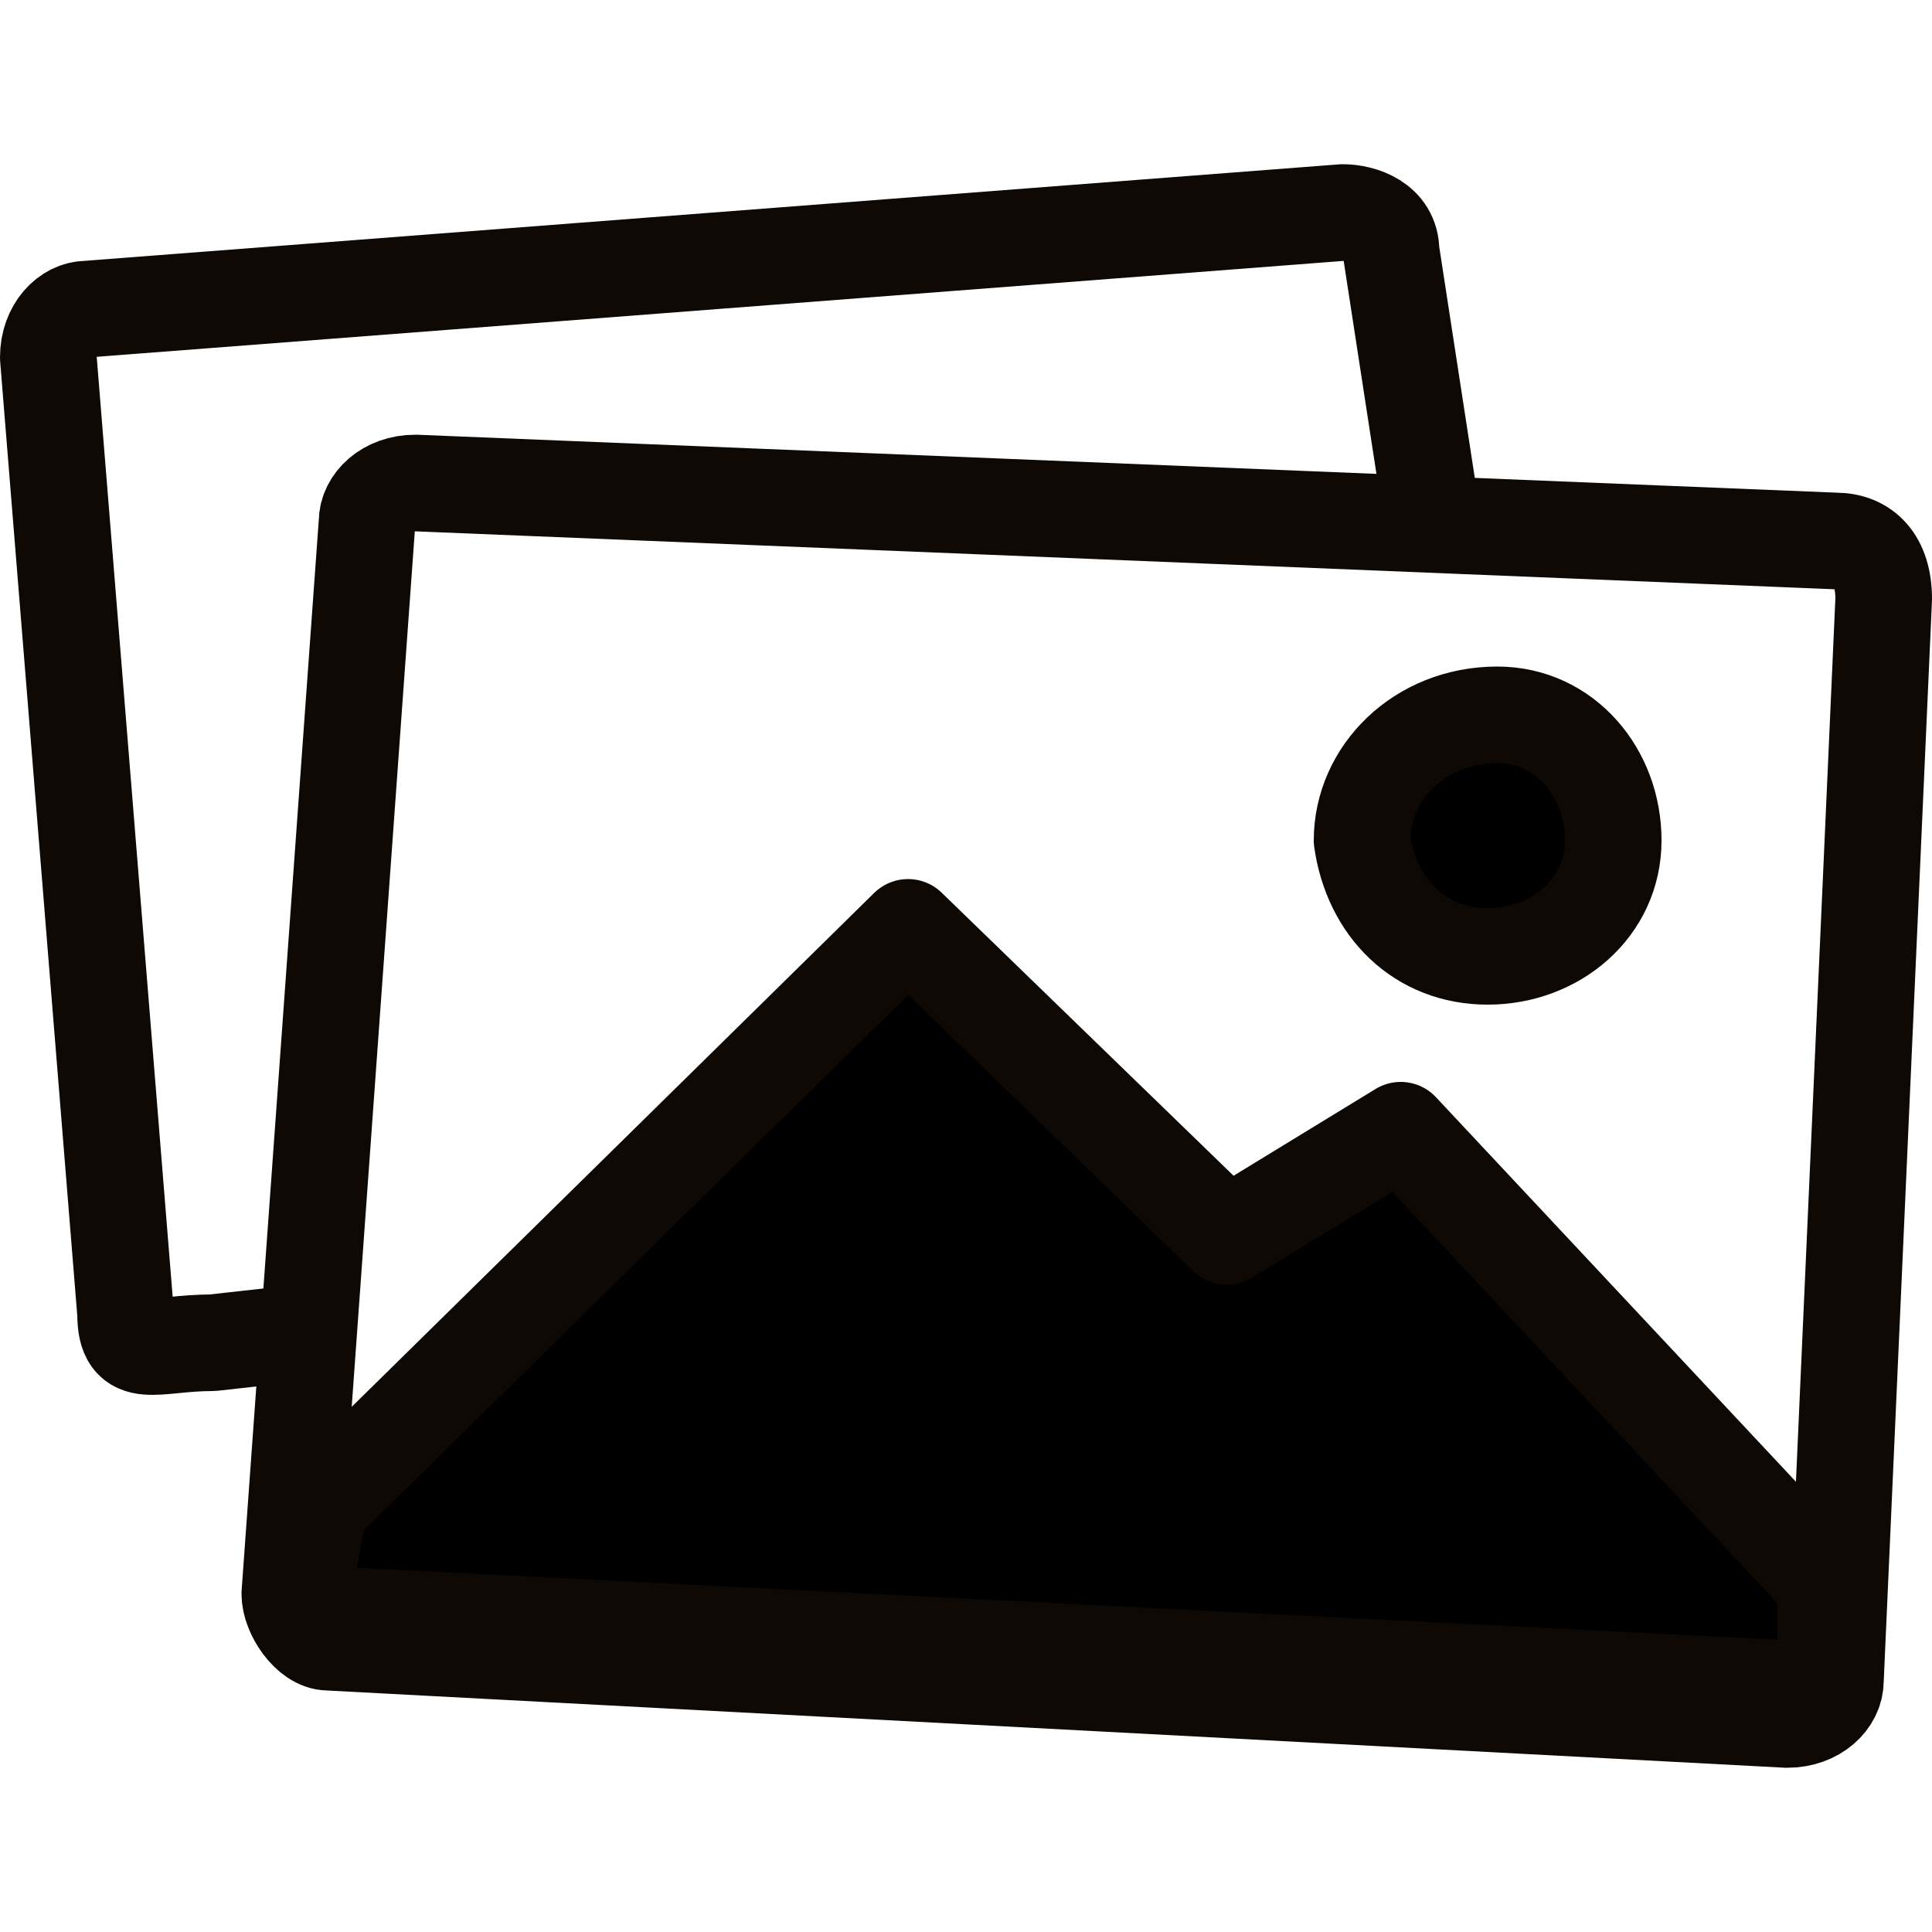 <?xml version="1.0" encoding="utf-8"?>
<!-- Generator: Adobe Illustrator 25.2.3, SVG Export Plug-In . SVG Version: 6.00 Build 0)  -->
<svg version="1.1" id="Laag_1" xmlns="http://www.w3.org/2000/svg" xmlns:xlink="http://www.w3.org/1999/xlink" x="0px" y="0px"
	 viewBox="0 0 20 20" style="enable-background:new 0 0 20 20;" xml:space="preserve">
<style type="text/css">
	.st0{fill:none;stroke:#0E0905;stroke-linecap:round;stroke-linejoin:round;}
	.st1{fill:none;stroke:#0E0905;stroke-linecap:round;stroke-miterlimit:10;}
	.st2{stroke:#0E0905;stroke-linecap:round;stroke-linejoin:round;}
	.st3{fill:none;}
</style>
<g id="Laag_2_1_">
	<g id="Laag_9">
		<path class="st0" d="M3.1,13.8l-0.9,0.1c-0.6,0-0.9,0.2-0.9-0.3L0.5,3.7c0-0.3,0.2-0.5,0.4-0.5l0,0l13-1c0.2,0,0.5,0.1,0.5,0.4
			l0.4,2.6"/>
		<path class="st1" d="M19,5.6L4.3,5C4,5,3.8,5.2,3.8,5.4L3,16.5C3,16.7,3.2,17,3.4,17l0,0l15.1,0.8c0.3,0,0.5-0.2,0.5-0.4l0.5-11.2
			C19.5,5.8,19.3,5.6,19,5.6L19,5.6z"/>
		<g id="Laag_10">
			<polygon class="st2" points="3.3,15.6 9.4,9.6 12.7,12.8 14.5,11.7 18.9,16.4 18.9,17.5 3.1,16.7 			"/>
			<g id="Laag_11">
				<path class="st2" d="M15.5,7.4c0.7,0,1.2,0.6,1.2,1.3s-0.6,1.2-1.3,1.2s-1.2-0.5-1.3-1.2C14.1,8,14.7,7.4,15.5,7.4
					C15.4,7.4,15.4,7.4,15.5,7.4z"/>
			</g>
		</g>
	</g>
</g>
<rect class="st3" width="20" height="20"/>
</svg>
